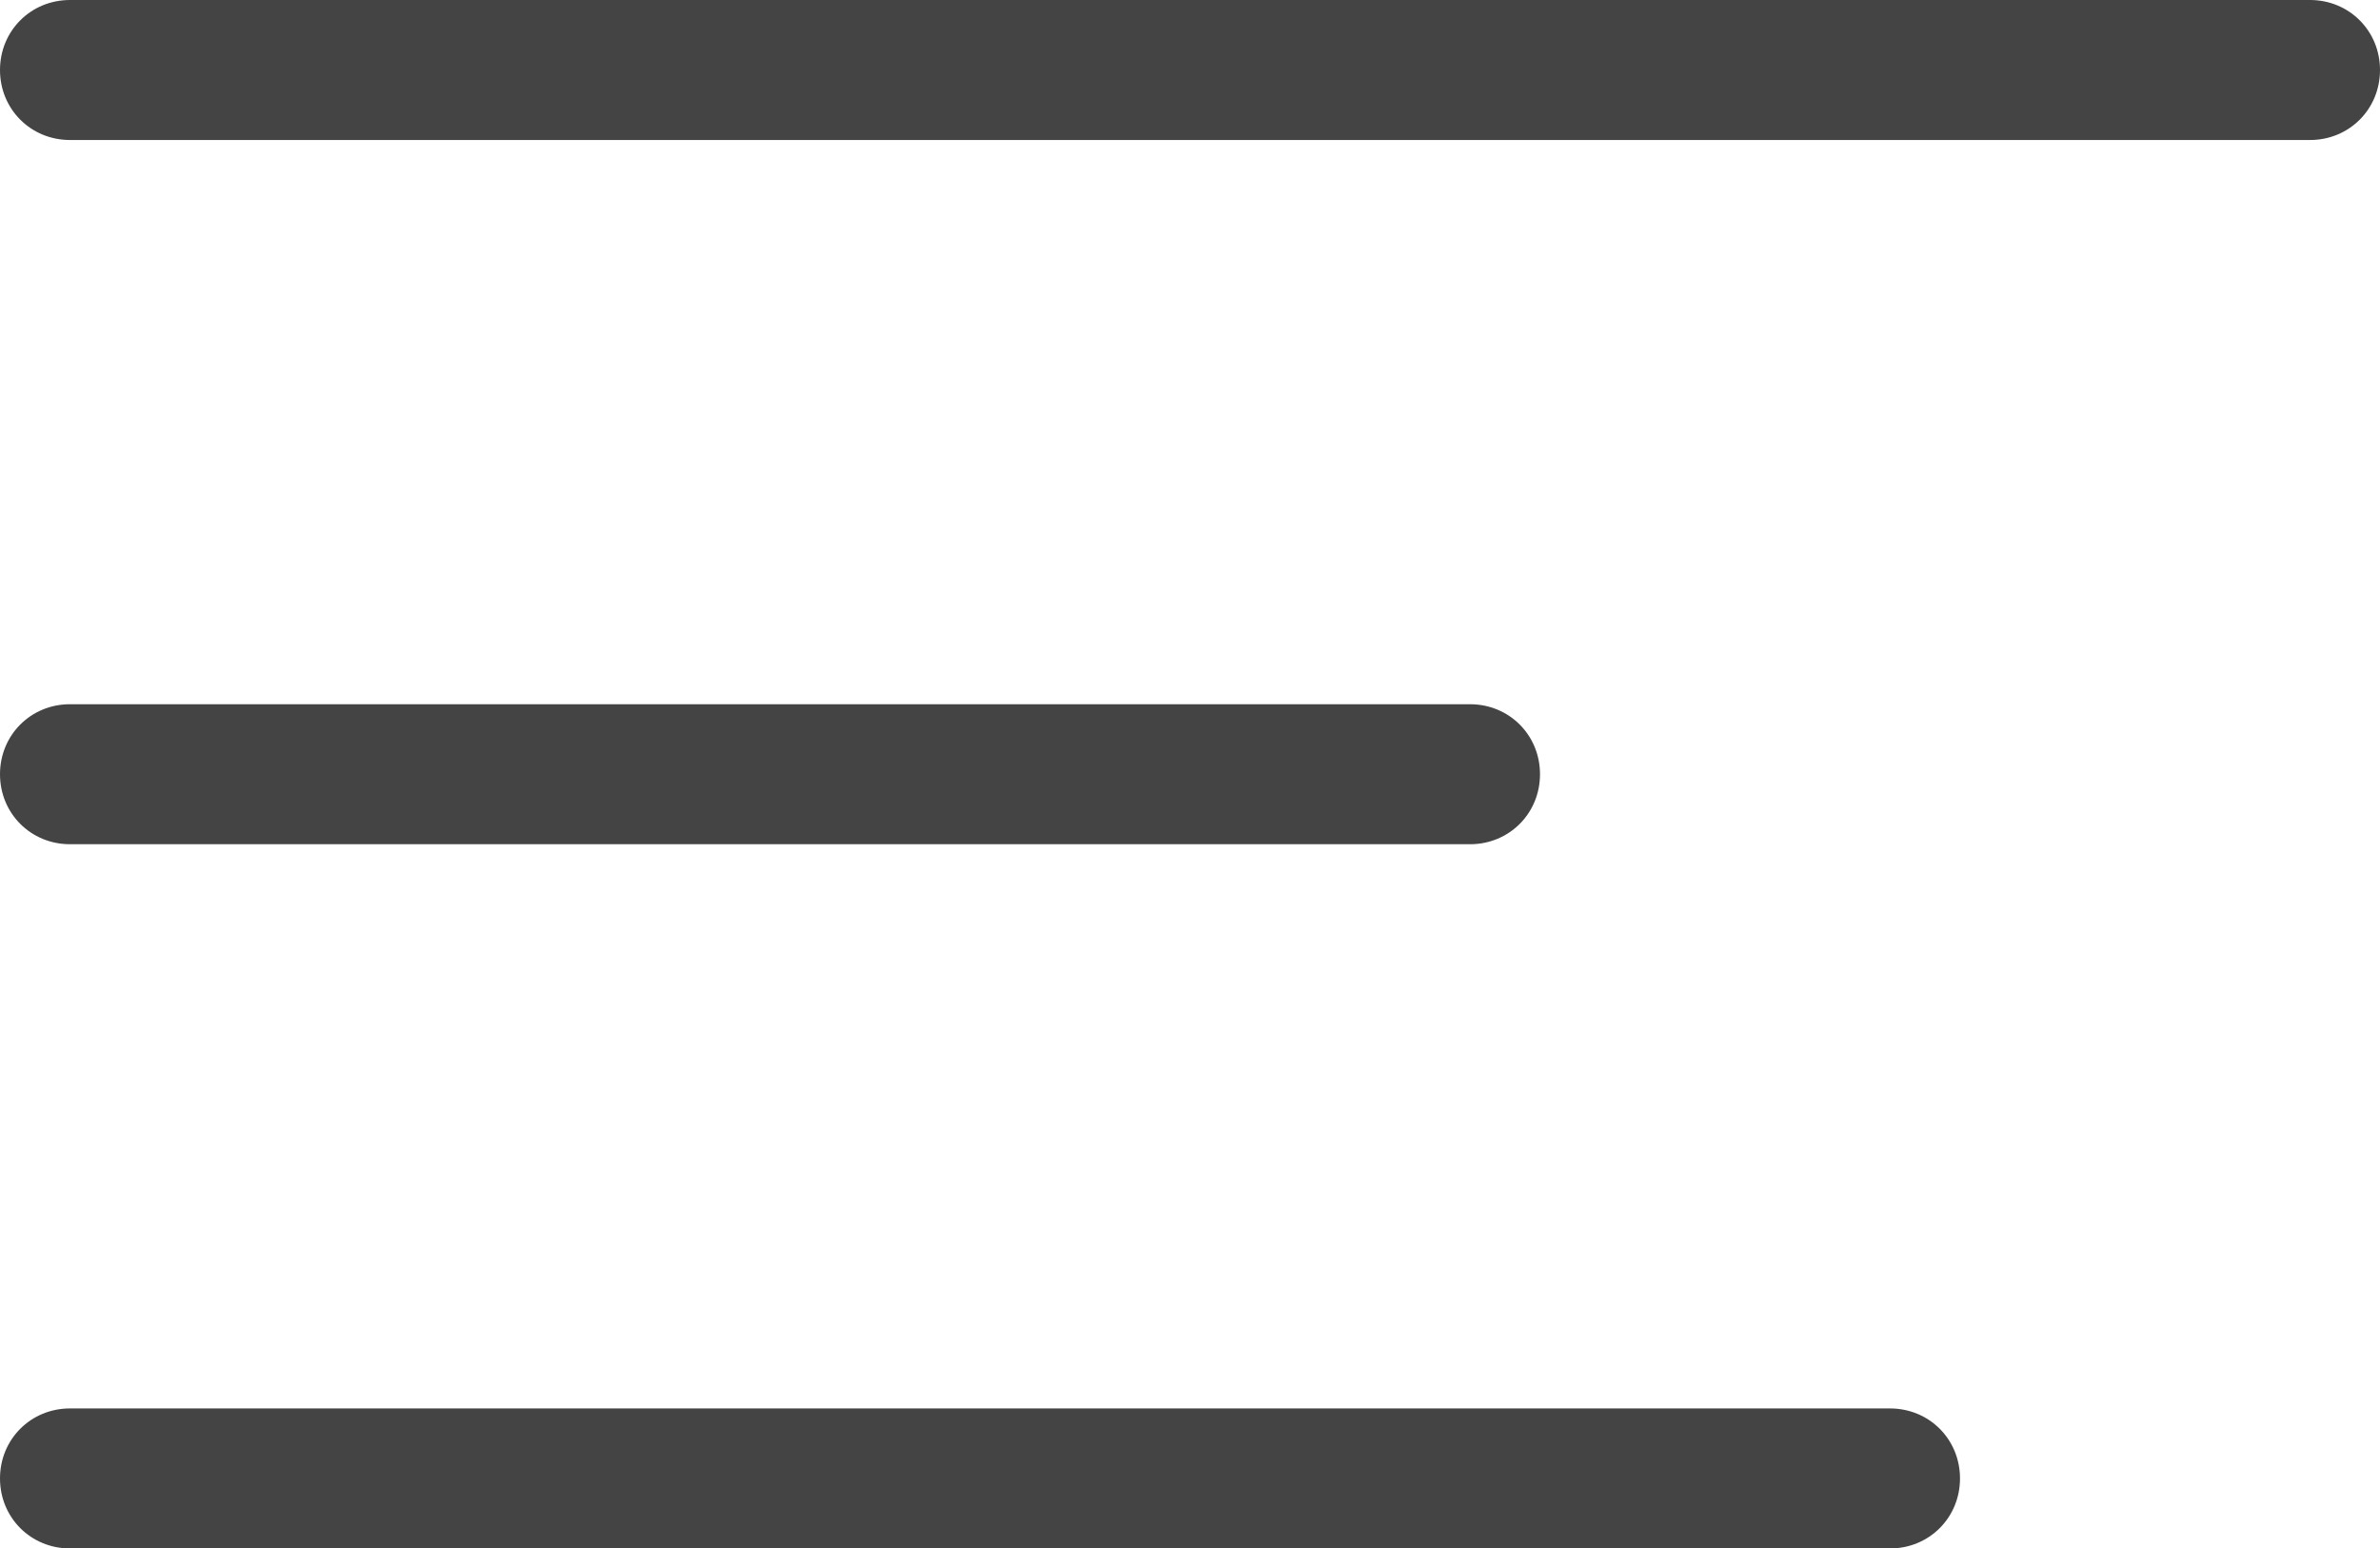 <?xml version="1.0" encoding="UTF-8"?>
<svg id="_레이어_2" data-name="레이어 2" xmlns="http://www.w3.org/2000/svg" viewBox="0 0 17 11.06">
  <defs>
    <style>
      .cls-1 {
        fill: #444;
      }
    </style>
  </defs>
  <g id="_레이어_1-2" data-name="레이어 1">
    <g>
      <path class="cls-1" d="M16.5,1H.5c-.28,0-.5-.22-.5-.5S.22,0,.5,0H16.5c.28,0,.5,.22,.5,.5s-.22,.5-.5,.5Z"/>
      <path class="cls-1" d="M10.5,6.03H.5c-.28,0-.5-.22-.5-.5s.22-.5,.5-.5H10.5c.28,0,.5,.22,.5,.5s-.22,.5-.5,.5Z"/>
      <path class="cls-1" d="M13.5,11.06H.5c-.28,0-.5-.22-.5-.5s.22-.5,.5-.5H13.5c.28,0,.5,.22,.5,.5s-.22,.5-.5,.5Z"/>
    </g>
  </g>
</svg>